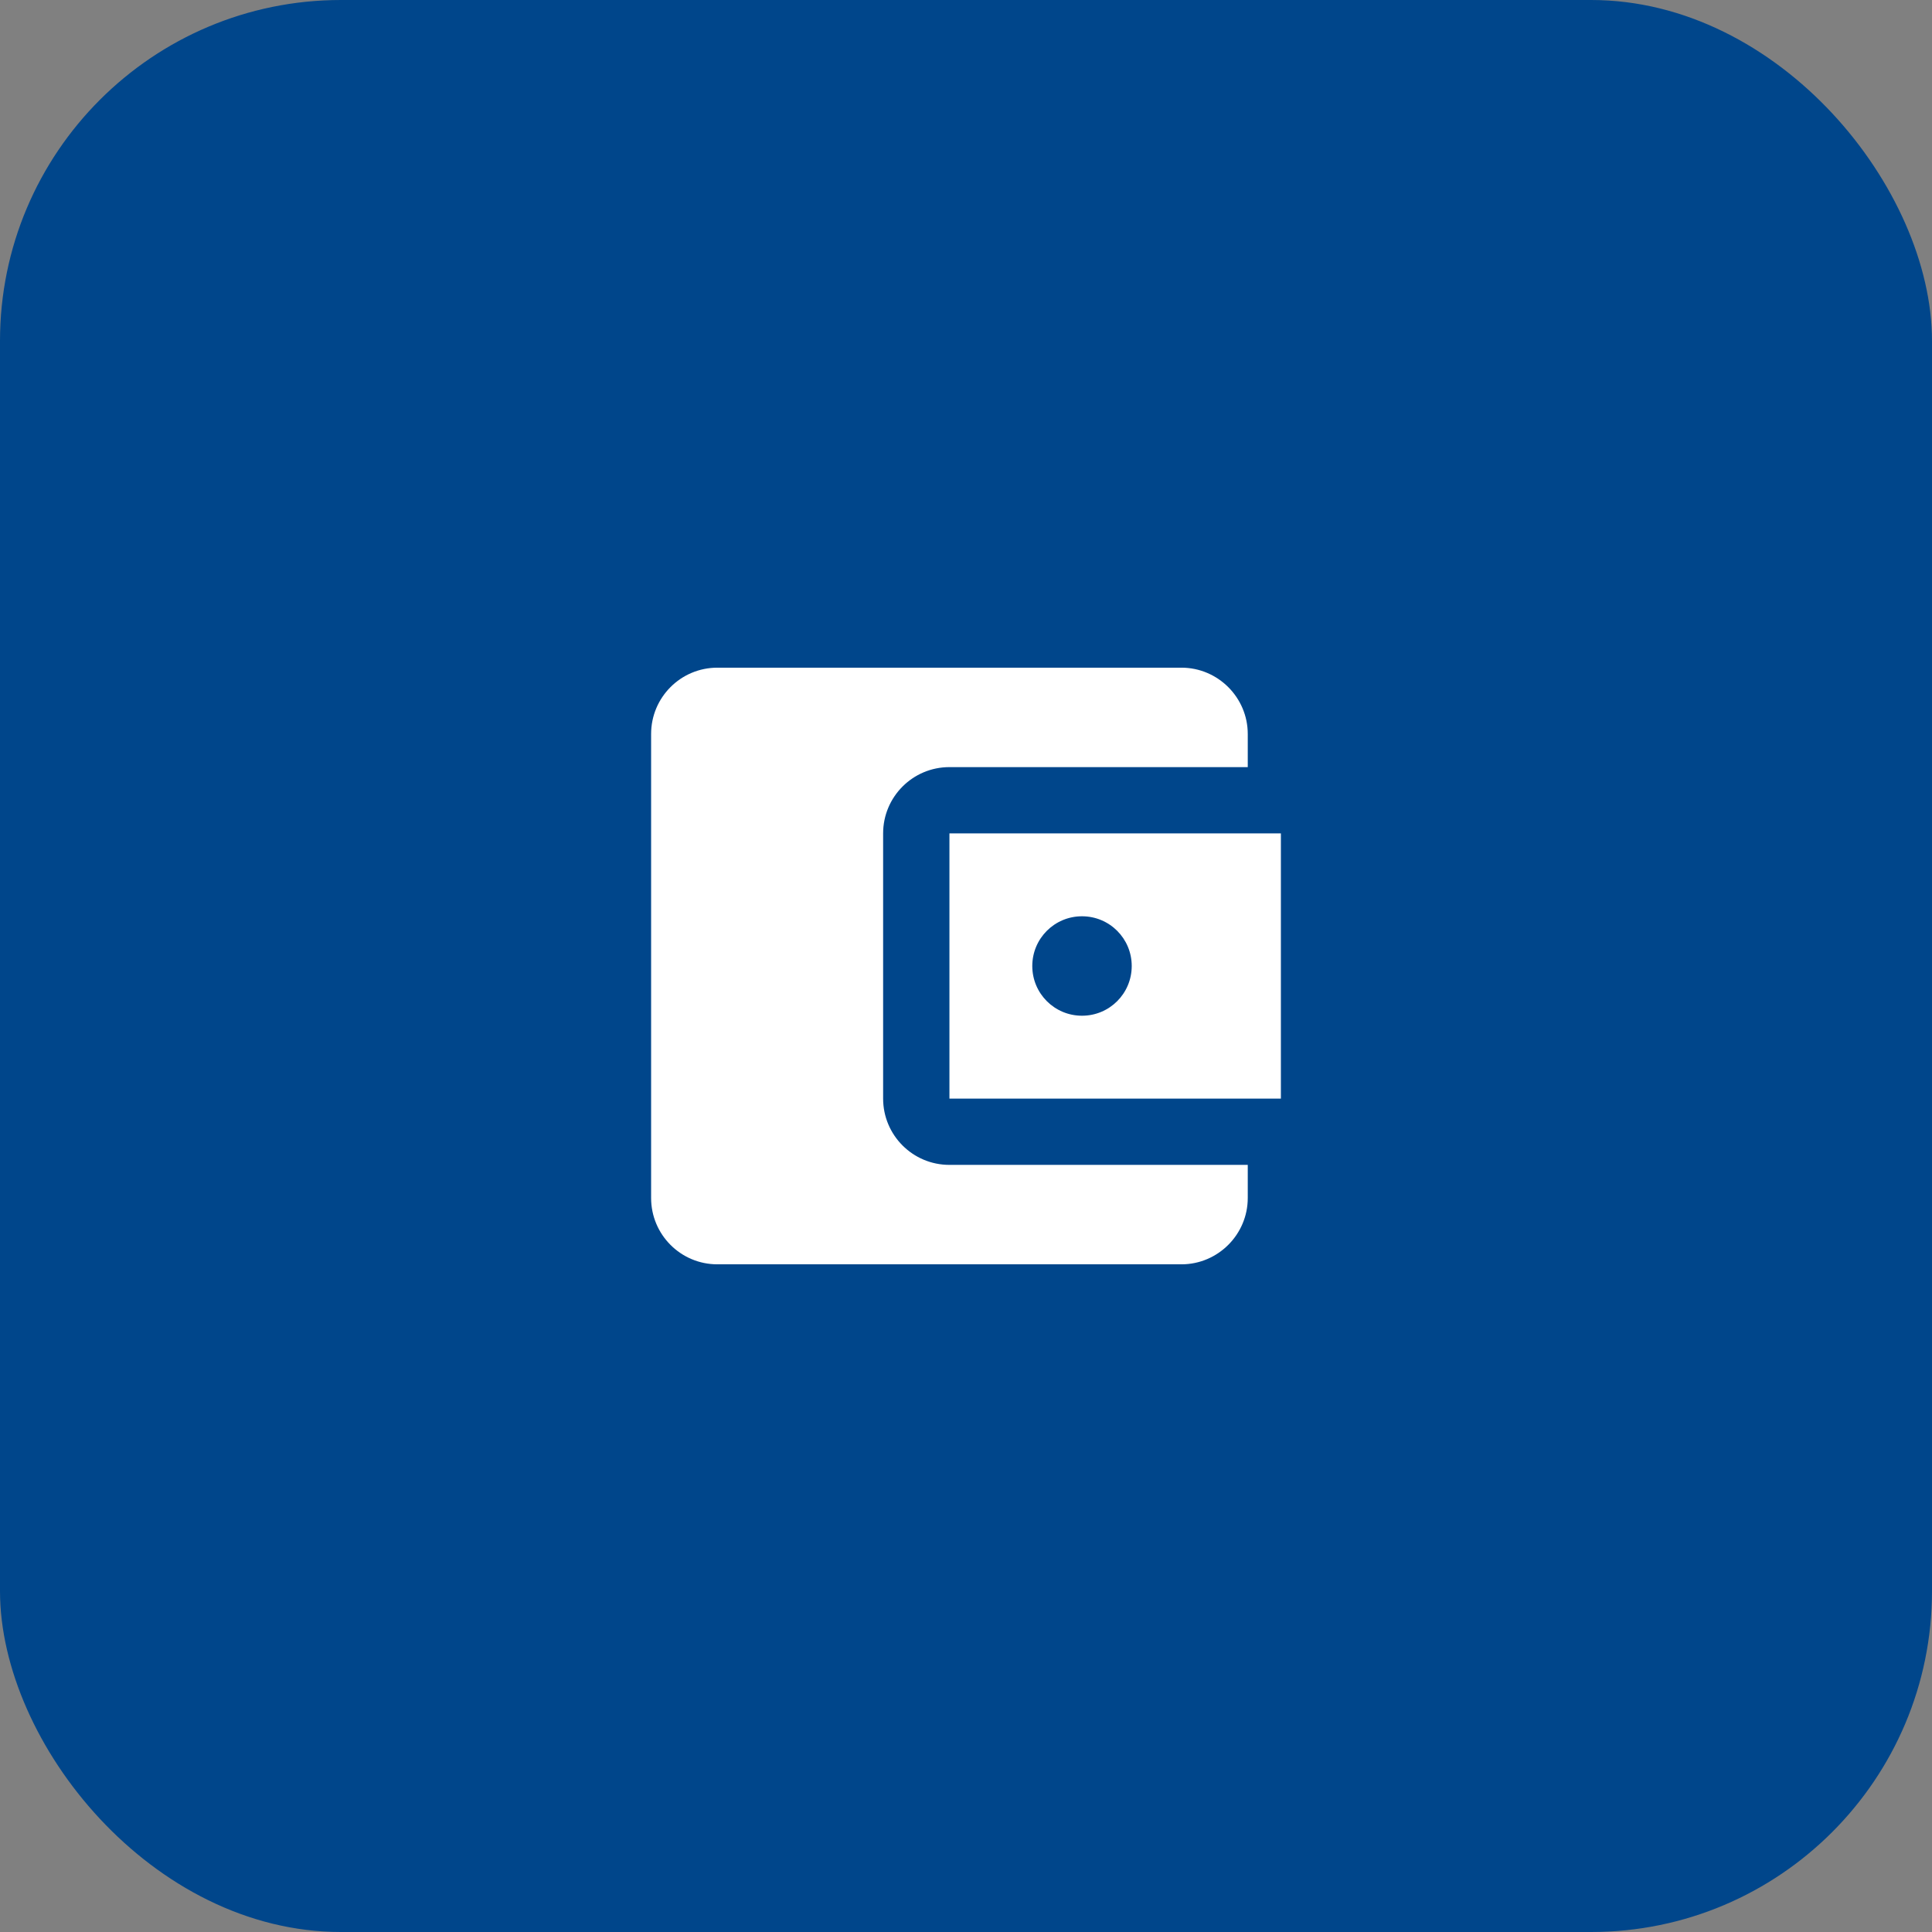<svg width="68" height="68" viewBox="0 0 68 68" fill="none" xmlns="http://www.w3.org/2000/svg">
<rect x="0" y="0" width="68" height="68" fill="#808080" stroke="none"/>
<rect width="68" height="68" rx="12" fill="#00468B"/>
<path d="M43.917 41V42.167C43.917 43.45 42.867 44.5 41.583 44.5H25.25C23.955 44.5 22.917 43.45 22.917 42.167V25.833C22.917 24.55 23.955 23.5 25.25 23.5H41.583C42.867 23.5 43.917 24.55 43.917 25.833V27H33.417C32.122 27 31.083 28.05 31.083 29.333V38.667C31.083 39.95 32.122 41 33.417 41H43.917ZM33.417 38.667H45.083V29.333H33.417V38.667ZM38.083 35.75C37.115 35.75 36.333 34.968 36.333 34C36.333 33.032 37.115 32.25 38.083 32.25C39.052 32.25 39.833 33.032 39.833 34C39.833 34.968 39.052 35.75 38.083 35.75Z" fill="white"/>
</svg>
